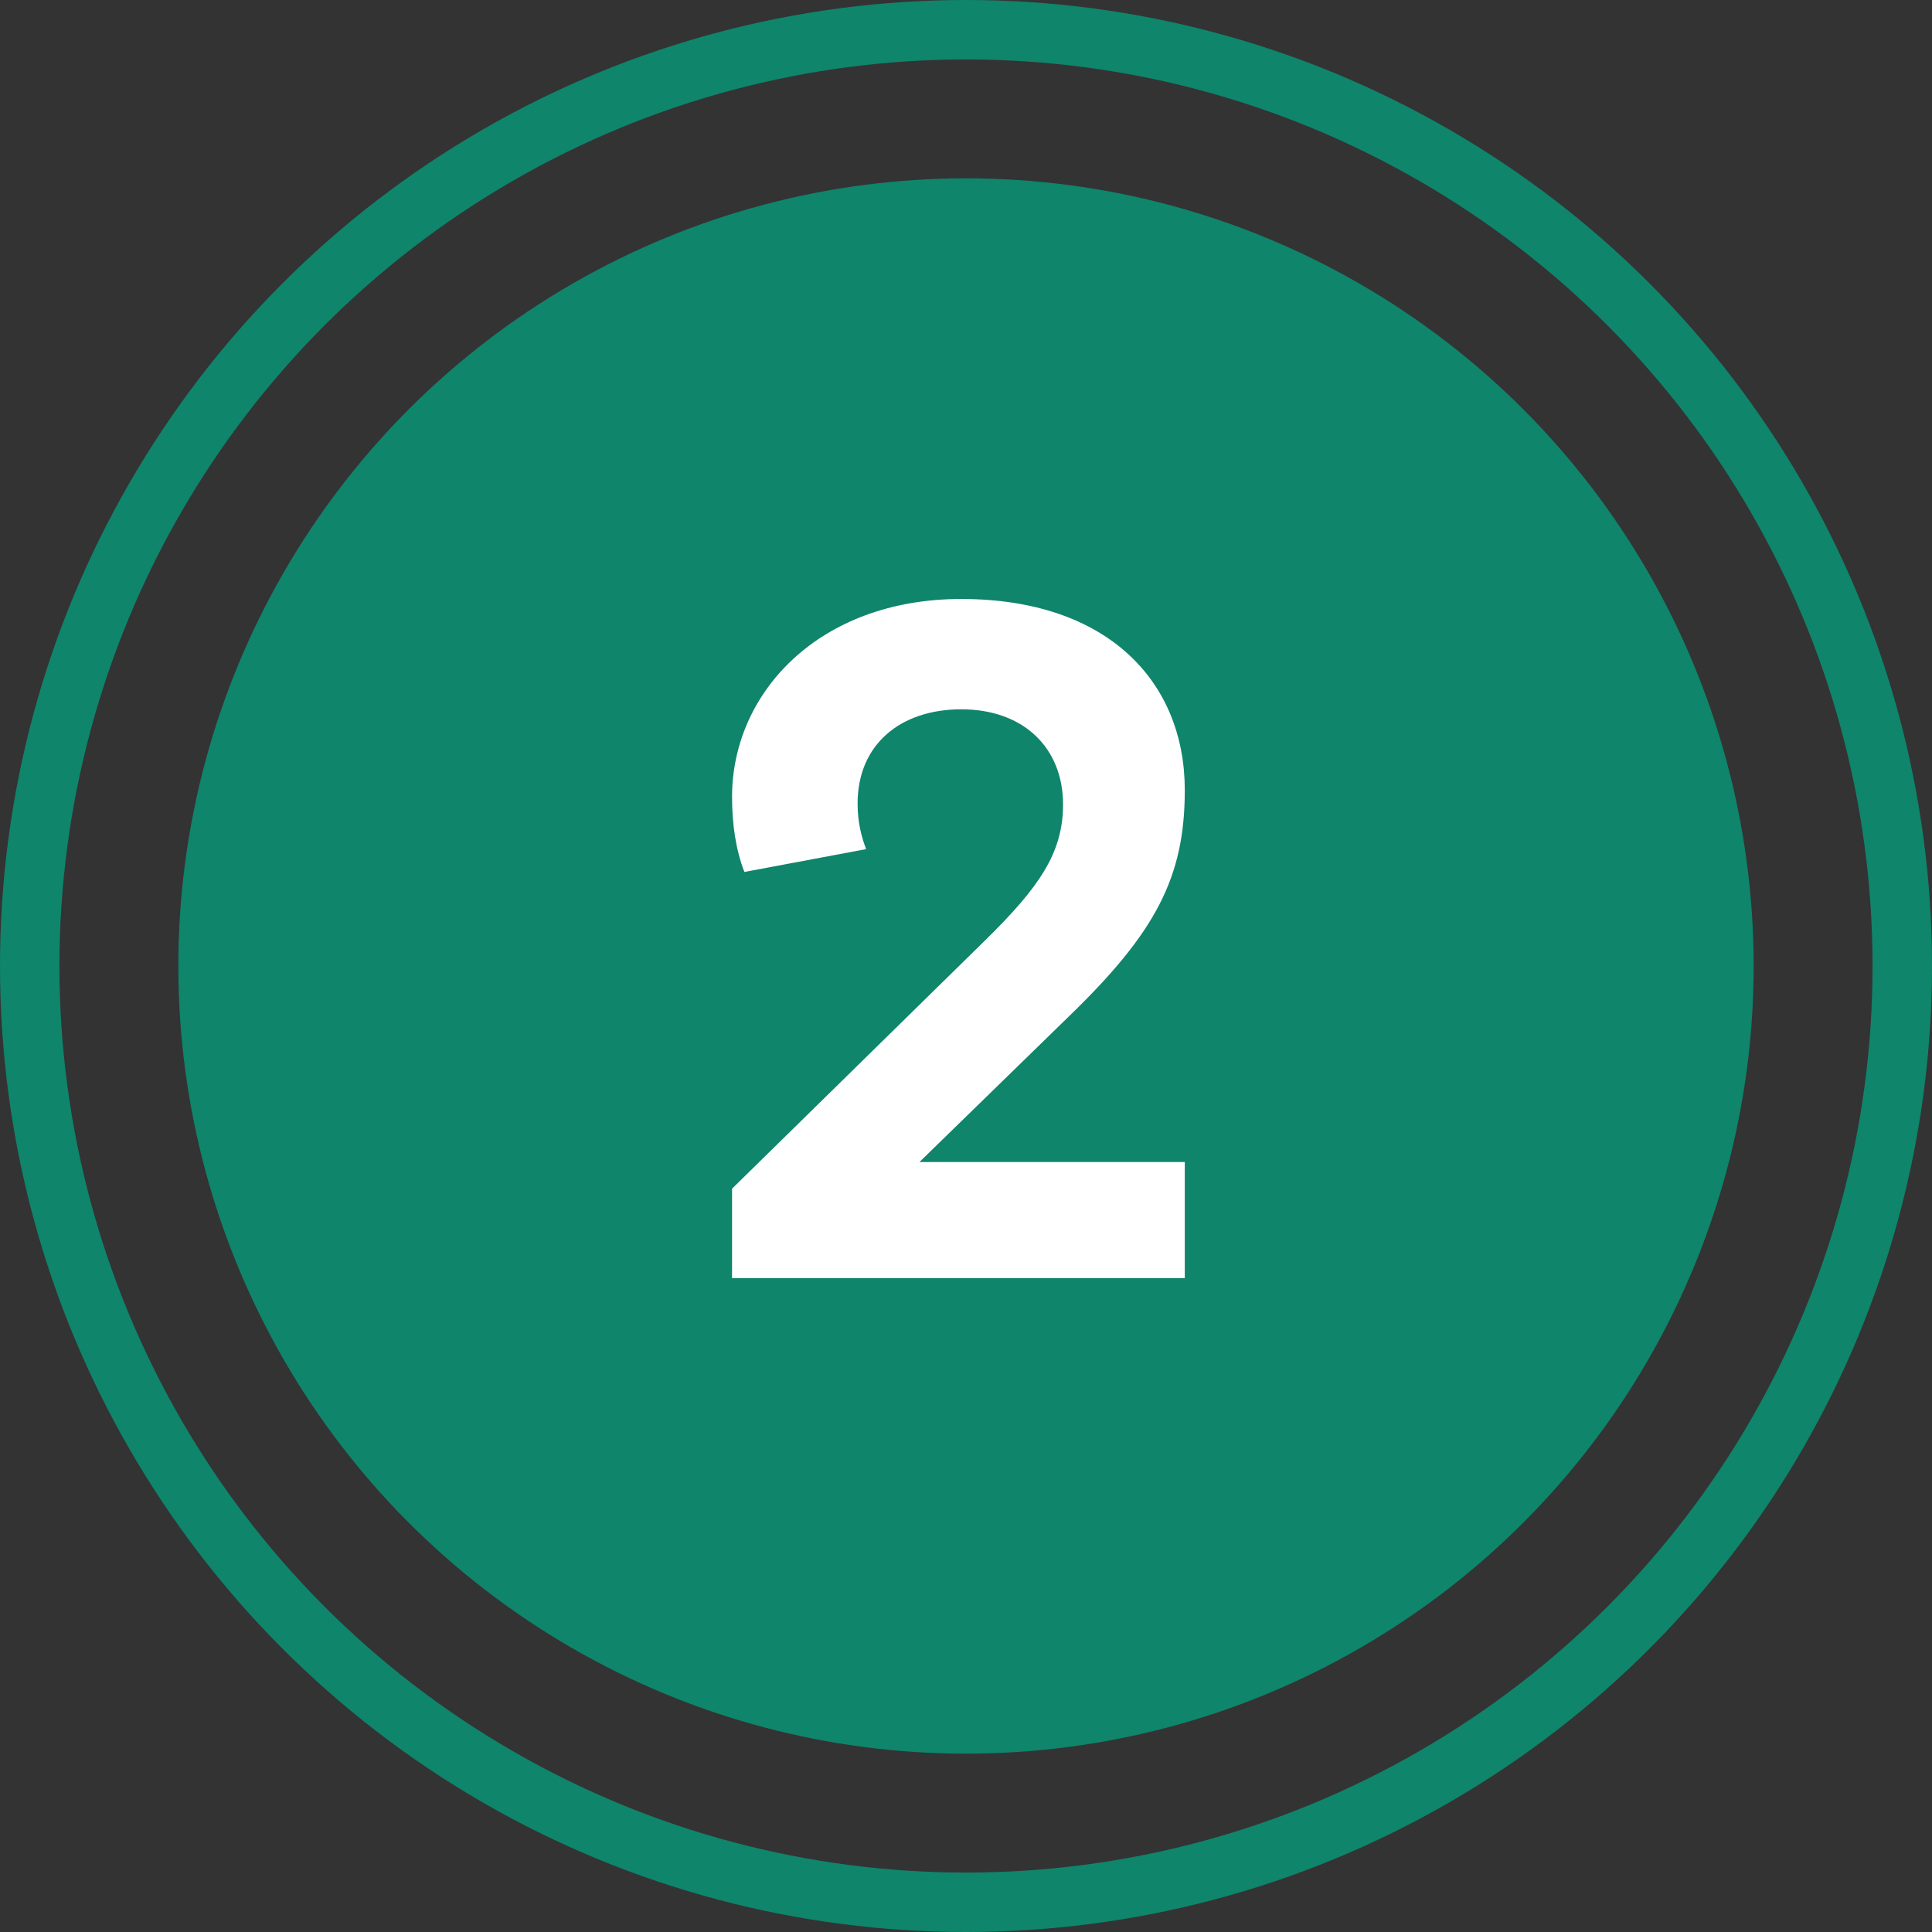 <svg xmlns="http://www.w3.org/2000/svg" width="65" height="65" viewBox="0 0 65 65" fill="none"><rect x="0" y="0" width="65" height="65" fill="#333333" stroke="none"/><circle cx="32.5" cy="32.5" r="26.5" fill="#0F856B"></circle><circle cx="32.5" cy="32.5" r="31.5" stroke="#0F856B" stroke-width="2"></circle><path d="M24.629 43V39.992L33.141 31.64C34.965 29.848 35.765 28.696 35.765 27.064C35.765 25.176 34.453 23.864 32.341 23.864C30.293 23.864 28.853 25.048 28.853 27.032C28.853 27.672 28.981 28.152 29.141 28.568L25.045 29.336C24.757 28.6 24.629 27.736 24.629 26.808C24.629 23.32 27.541 20.152 32.341 20.152C37.269 20.152 39.861 22.936 39.861 26.584C39.861 29.528 38.869 31.384 35.957 34.2L30.933 39.096H39.861V43H24.629Z" fill="white"></path></svg>